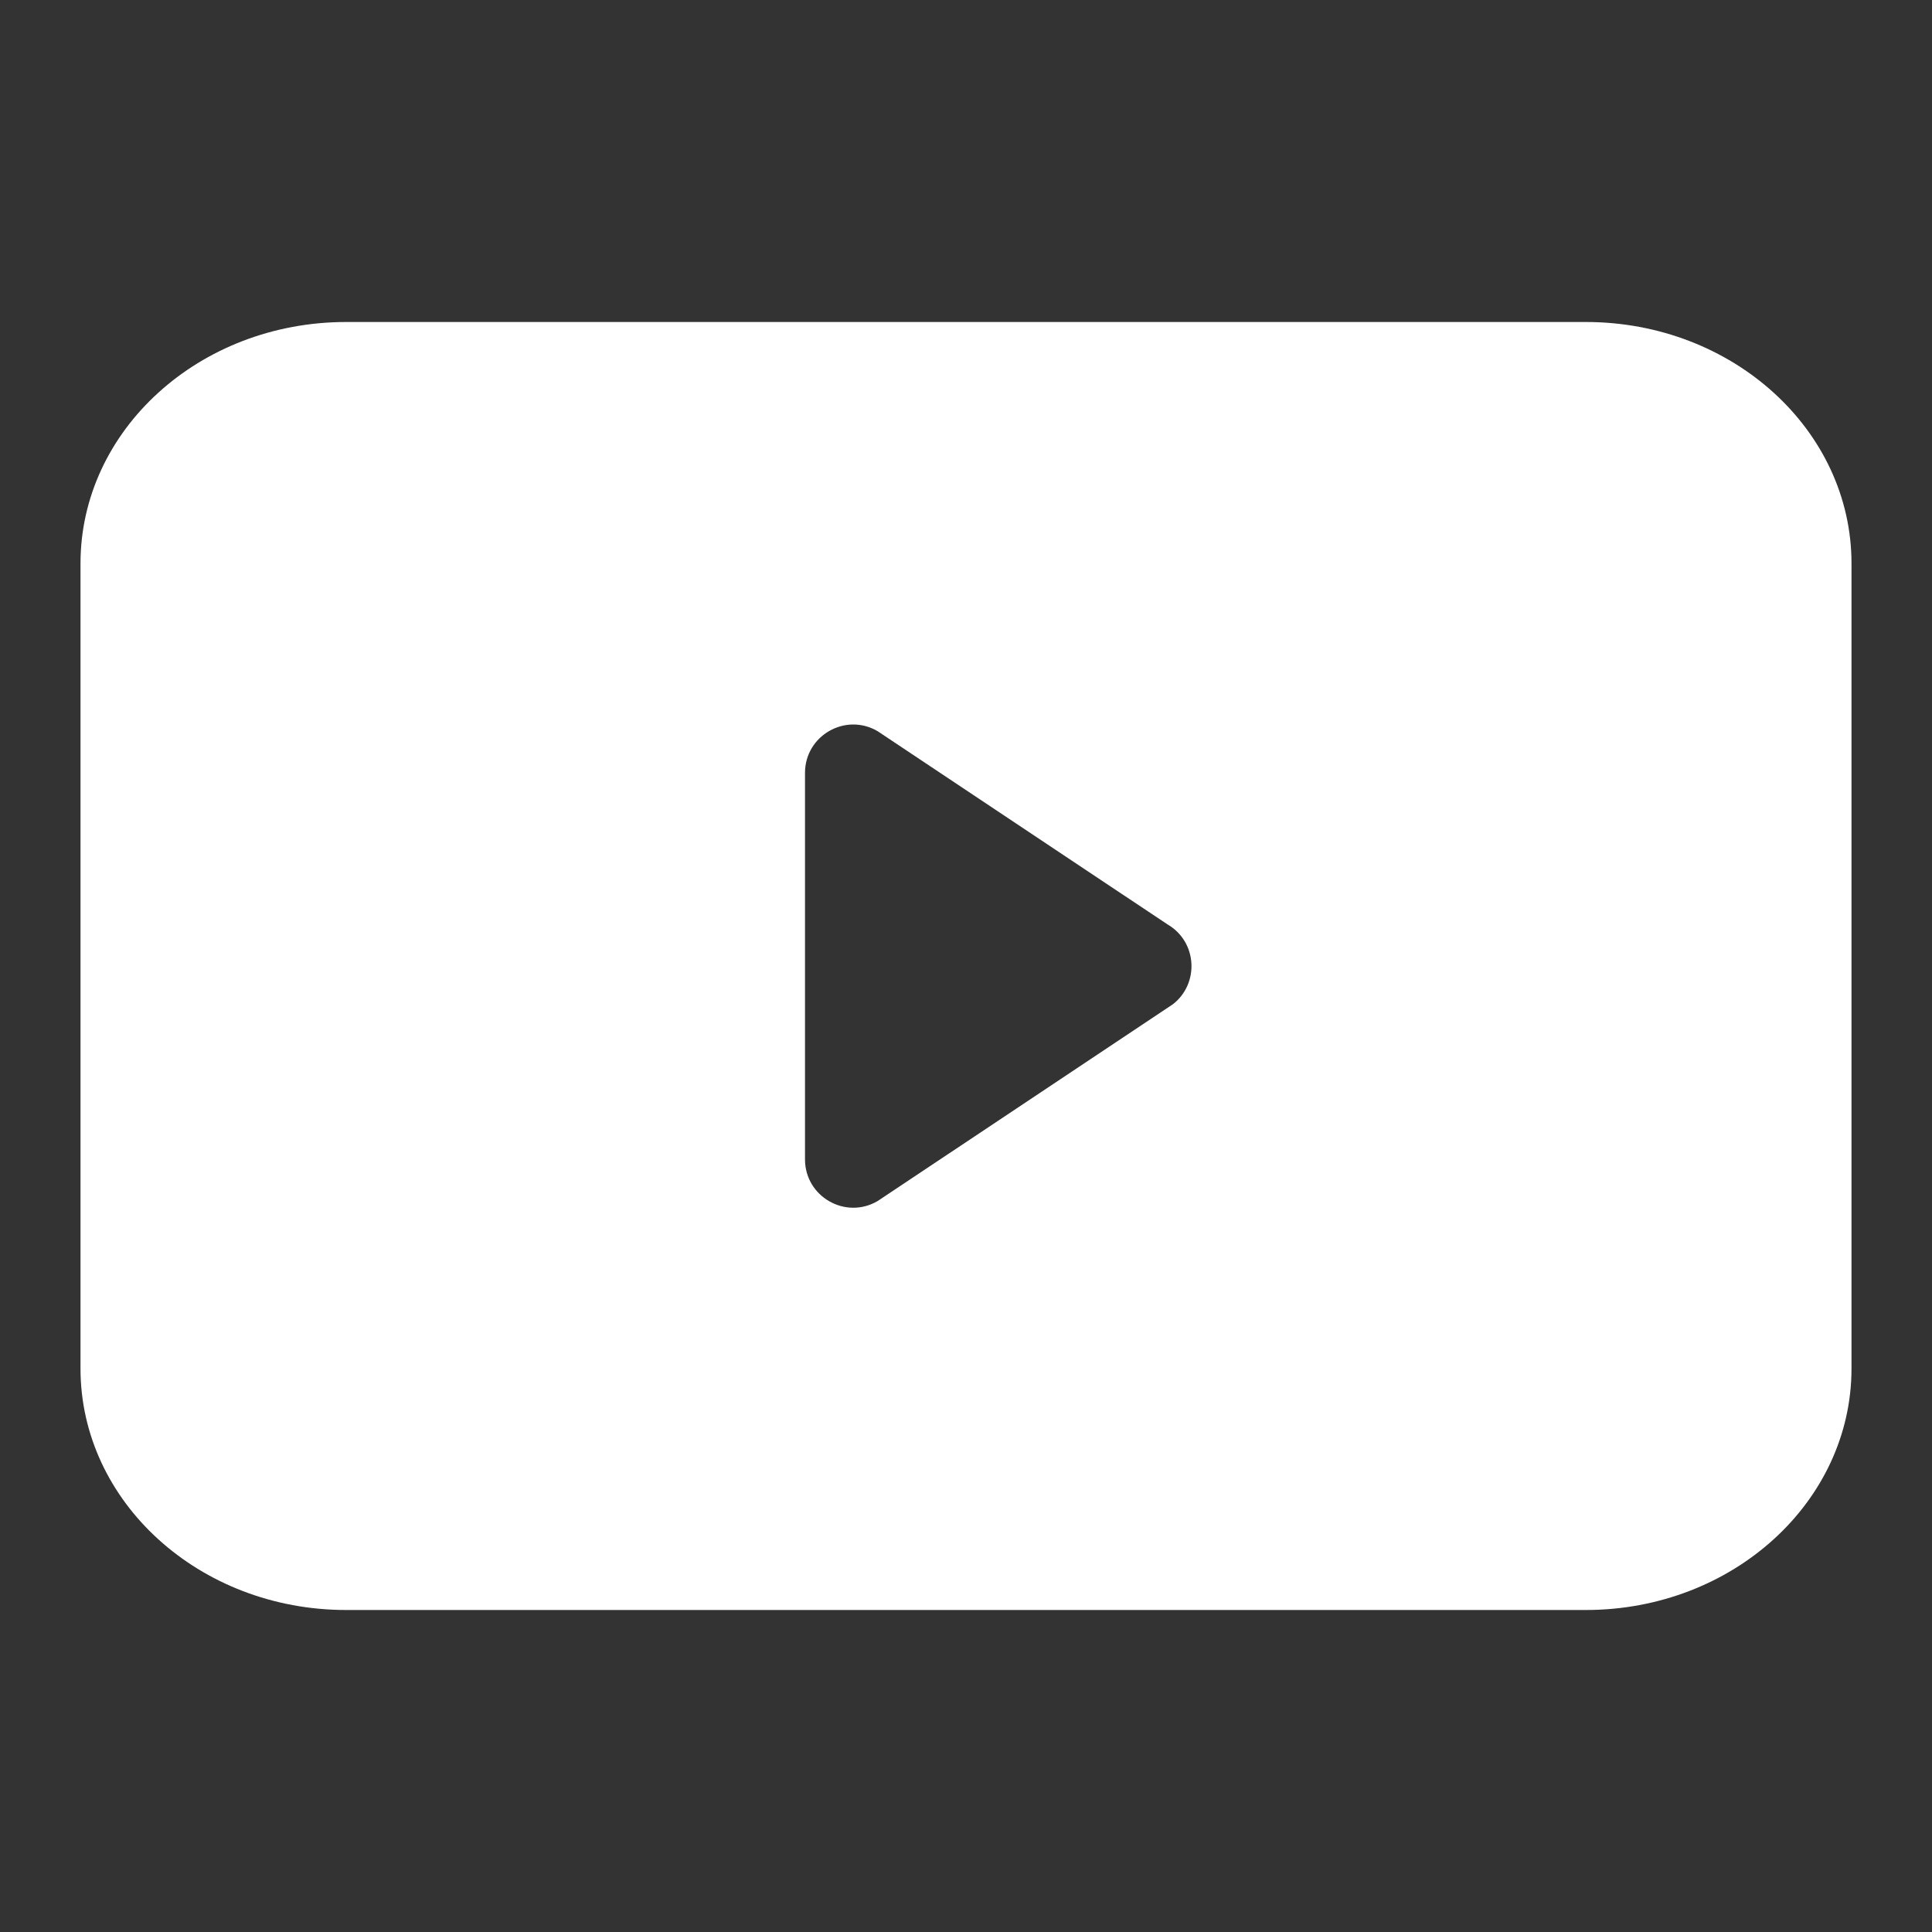 <svg width="24" height="24" viewBox="0 0 24 24" fill="none" xmlns="http://www.w3.org/2000/svg">
<rect x="0" y="0" width="24" height="24" fill="#333333" stroke="none"/>
<path fill-rule="evenodd" clip-rule="evenodd" d="M19.7 4C21.523 4 23 5.343 23 7V17C23 18.657 21.523 20 19.7 20H4.3C2.477 20 1 18.657 1 17V7C1 5.343 2.477 4 4.3 4H19.7ZM10.902 9.083L14.503 11.483C14.877 11.701 14.899 12.222 14.569 12.476L10.902 14.92C10.502 15.154 10 14.865 10 14.402V9.601C10 9.138 10.502 8.849 10.902 9.083Z" fill="white"/>
</svg>
